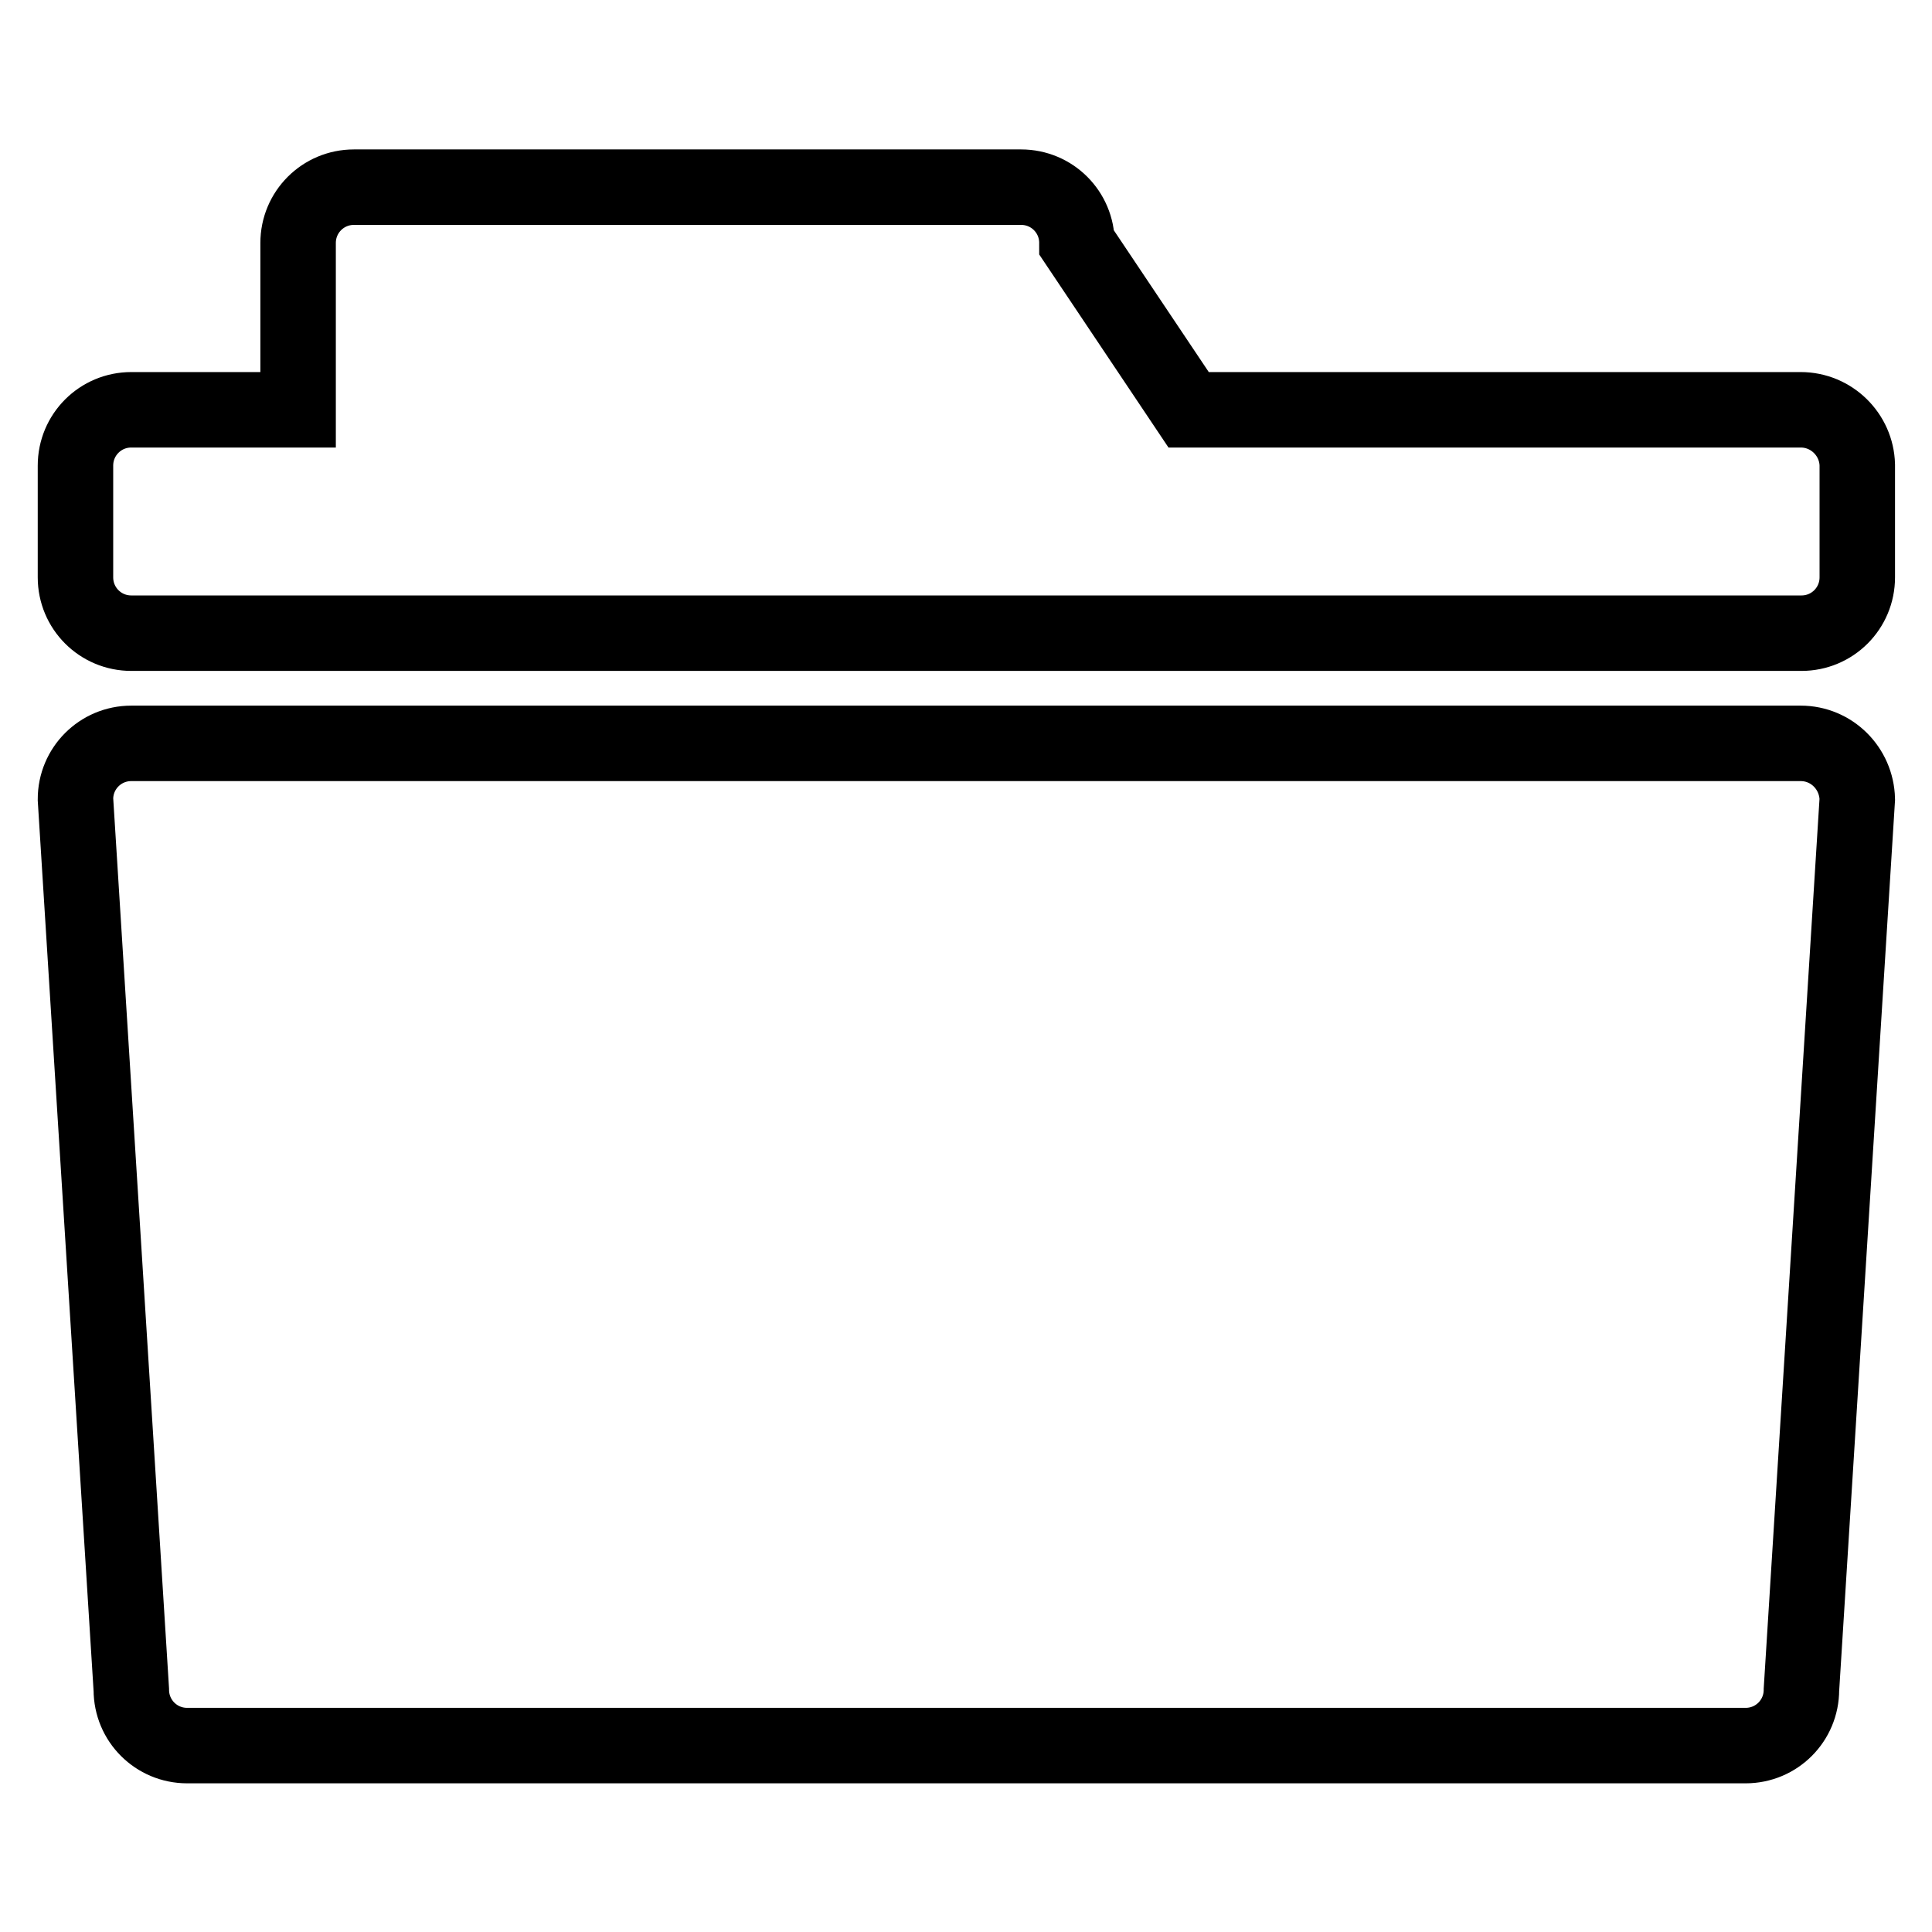 <?xml version="1.0" encoding="utf-8"?>
<!-- Svg Vector Icons : http://www.onlinewebfonts.com/icon -->
<!DOCTYPE svg PUBLIC "-//W3C//DTD SVG 1.1//EN" "http://www.w3.org/Graphics/SVG/1.1/DTD/svg11.dtd">
<svg version="1.1" xmlns="http://www.w3.org/2000/svg" xmlns:xlink="http://www.w3.org/1999/xlink" x="0px" y="0px" viewBox="0 0 256 256" enable-background="new 0 0 256 256" xml:space="preserve">
<g> <path stroke-width="10" fill-opacity="0" stroke="#000000"  d="M238.6,98.5H17.4c-4.1,0-7.4,3.3-7.4,7.4l7.4,118c0,4.1,3.3,7.4,7.4,7.4h206.5c4.1,0,7.4-3.3,7.4-7.4 l7.4-118C246,101.8,242.7,98.5,238.6,98.5z M238.6,54.3h-81.1l-14.8-22.1c0-4.1-3.3-7.4-7.4-7.4H46.9c-4.1,0-7.4,3.3-7.4,7.4v22.1 H17.4c-4.1,0-7.4,3.3-7.4,7.4v14.8c0,4.1,3.3,7.4,7.4,7.4h221.3c4.1,0,7.4-3.3,7.4-7.4V61.6C246,57.6,242.7,54.3,238.6,54.3z"/></g>
</svg>